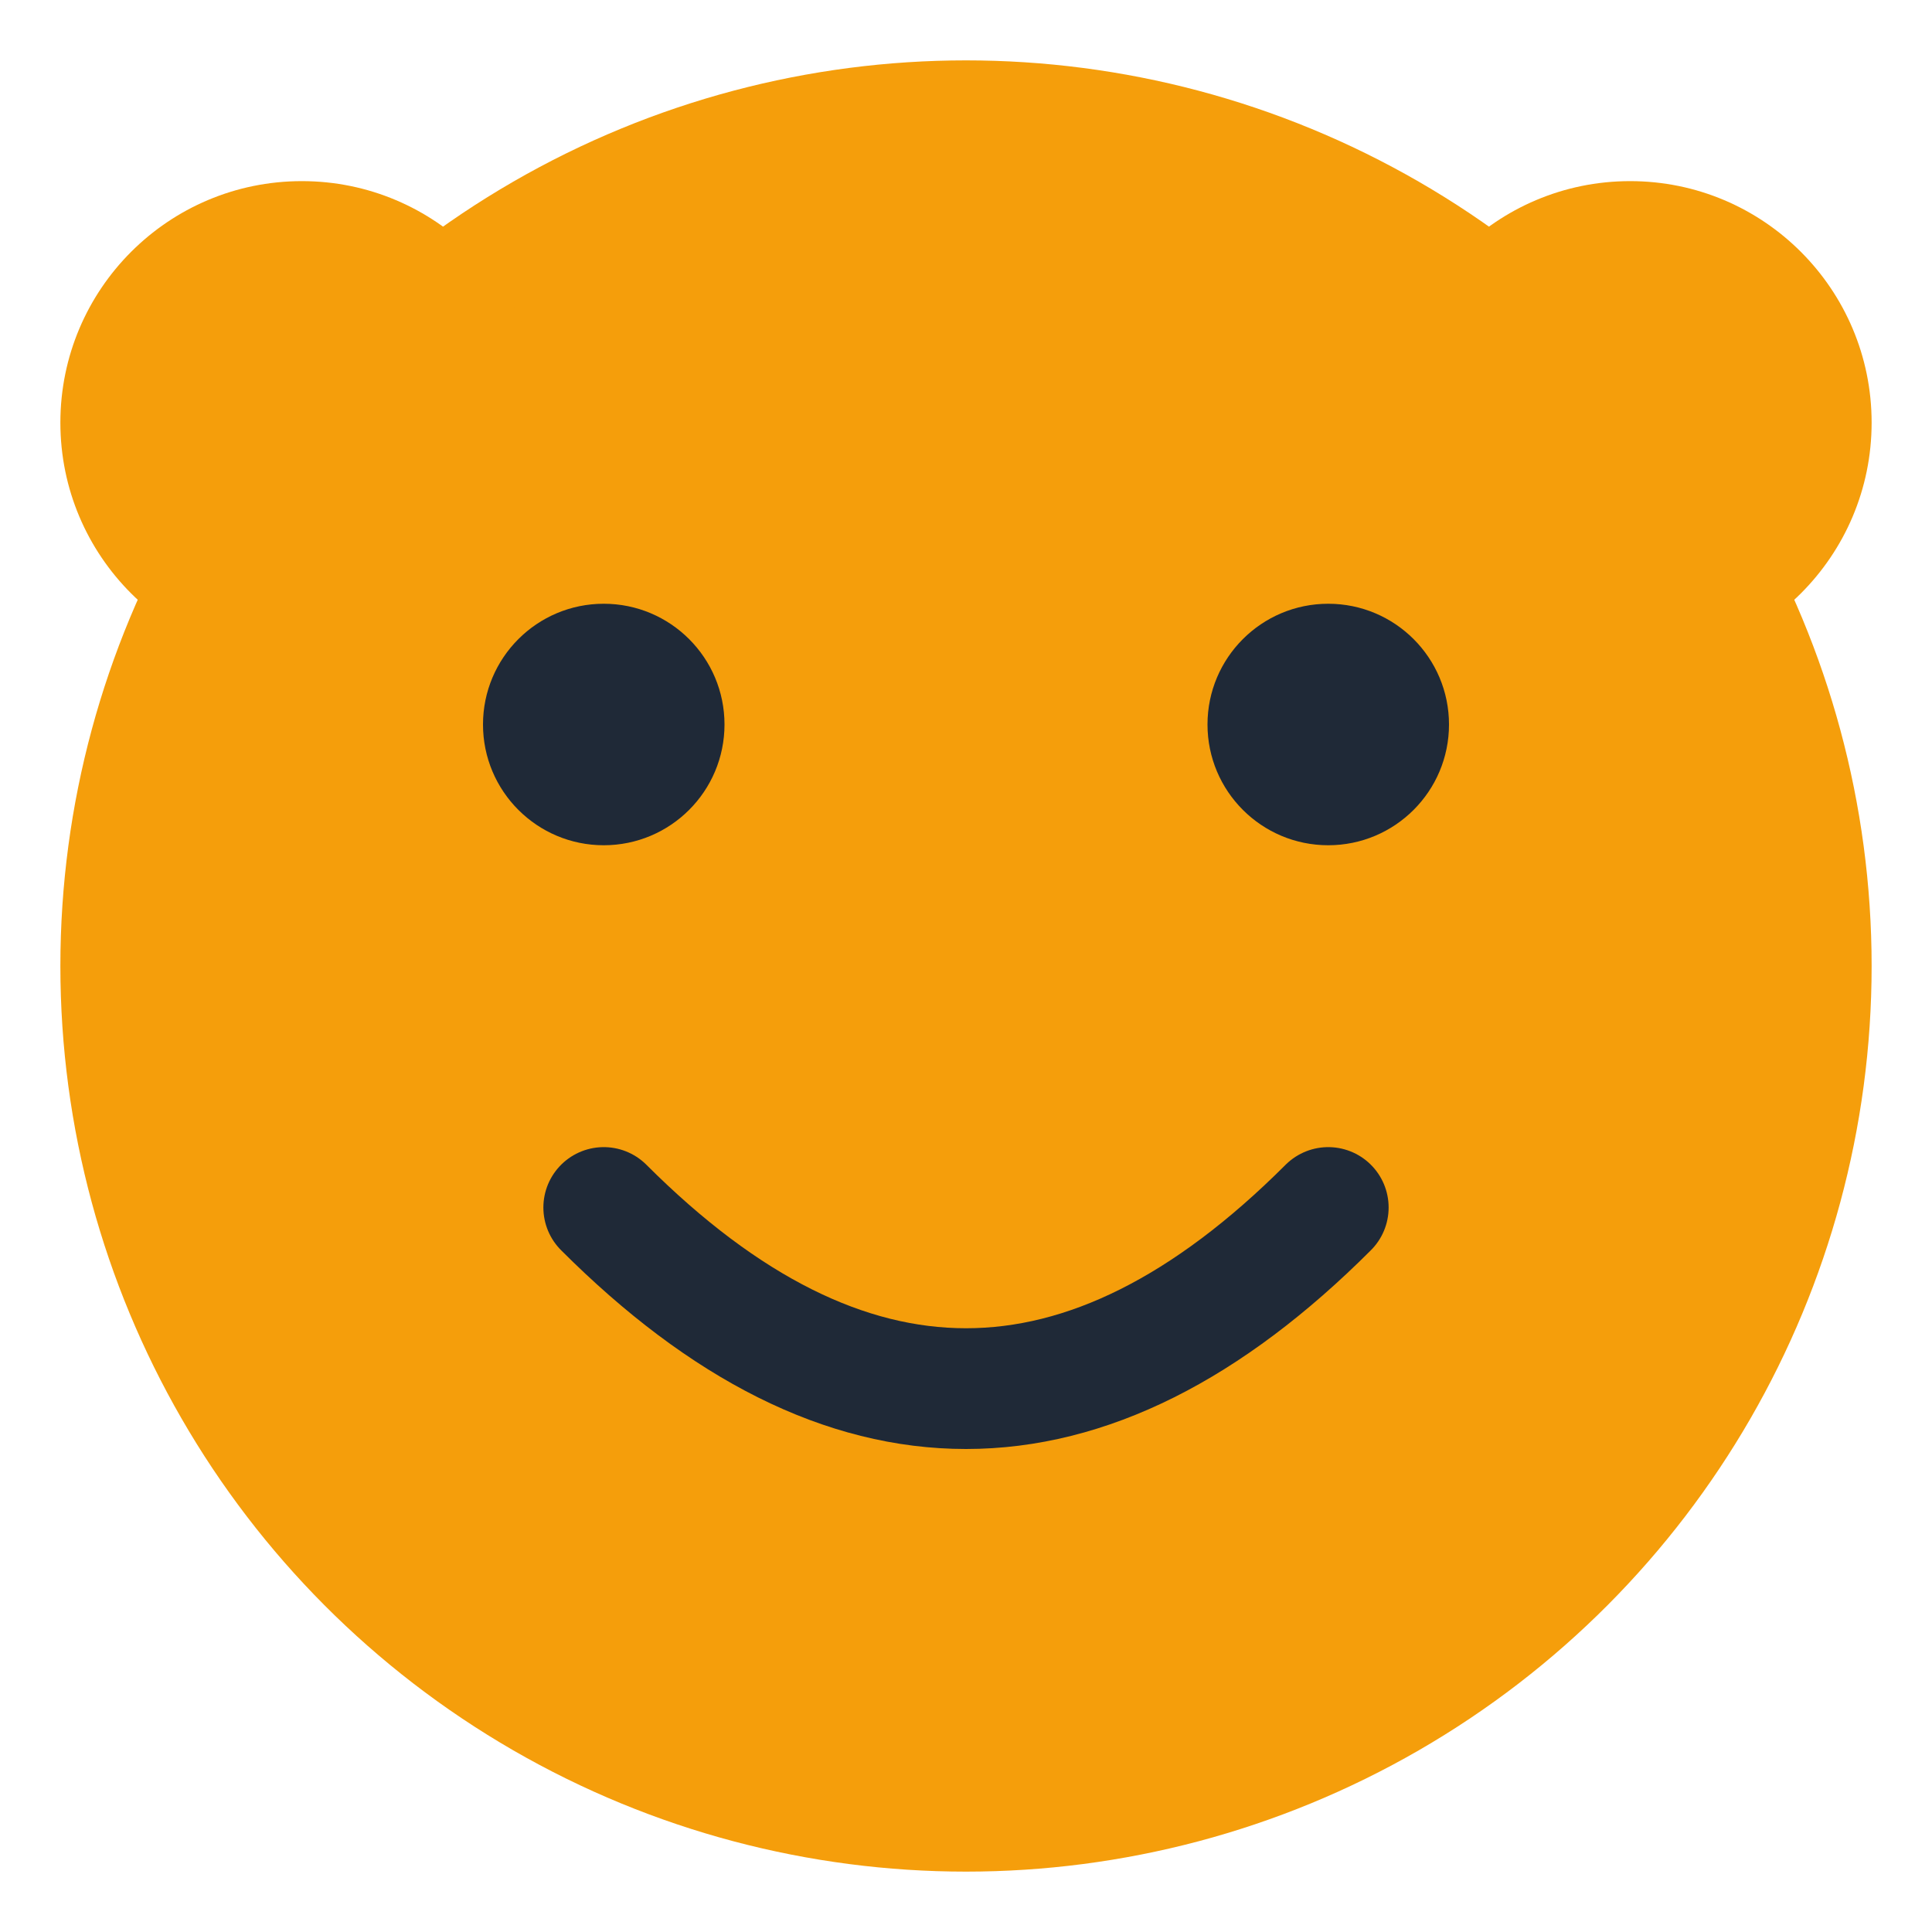 <svg xmlns="http://www.w3.org/2000/svg" viewBox="0 0 64 64">
  <circle cx="32" cy="32" r="30" fill="#f59e0b" />
  <circle cx="20" cy="24" r="4" fill="#1f2937" />
  <circle cx="44" cy="24" r="4" fill="#1f2937" />
  <path d="M20 40 Q32 52 44 40" stroke="#1f2937" stroke-width="4" fill="none" stroke-linecap="round" />
  <circle cx="10" cy="14" r="8" fill="#f59e0b" />
  <circle cx="54" cy="14" r="8" fill="#f59e0b" />
</svg>
